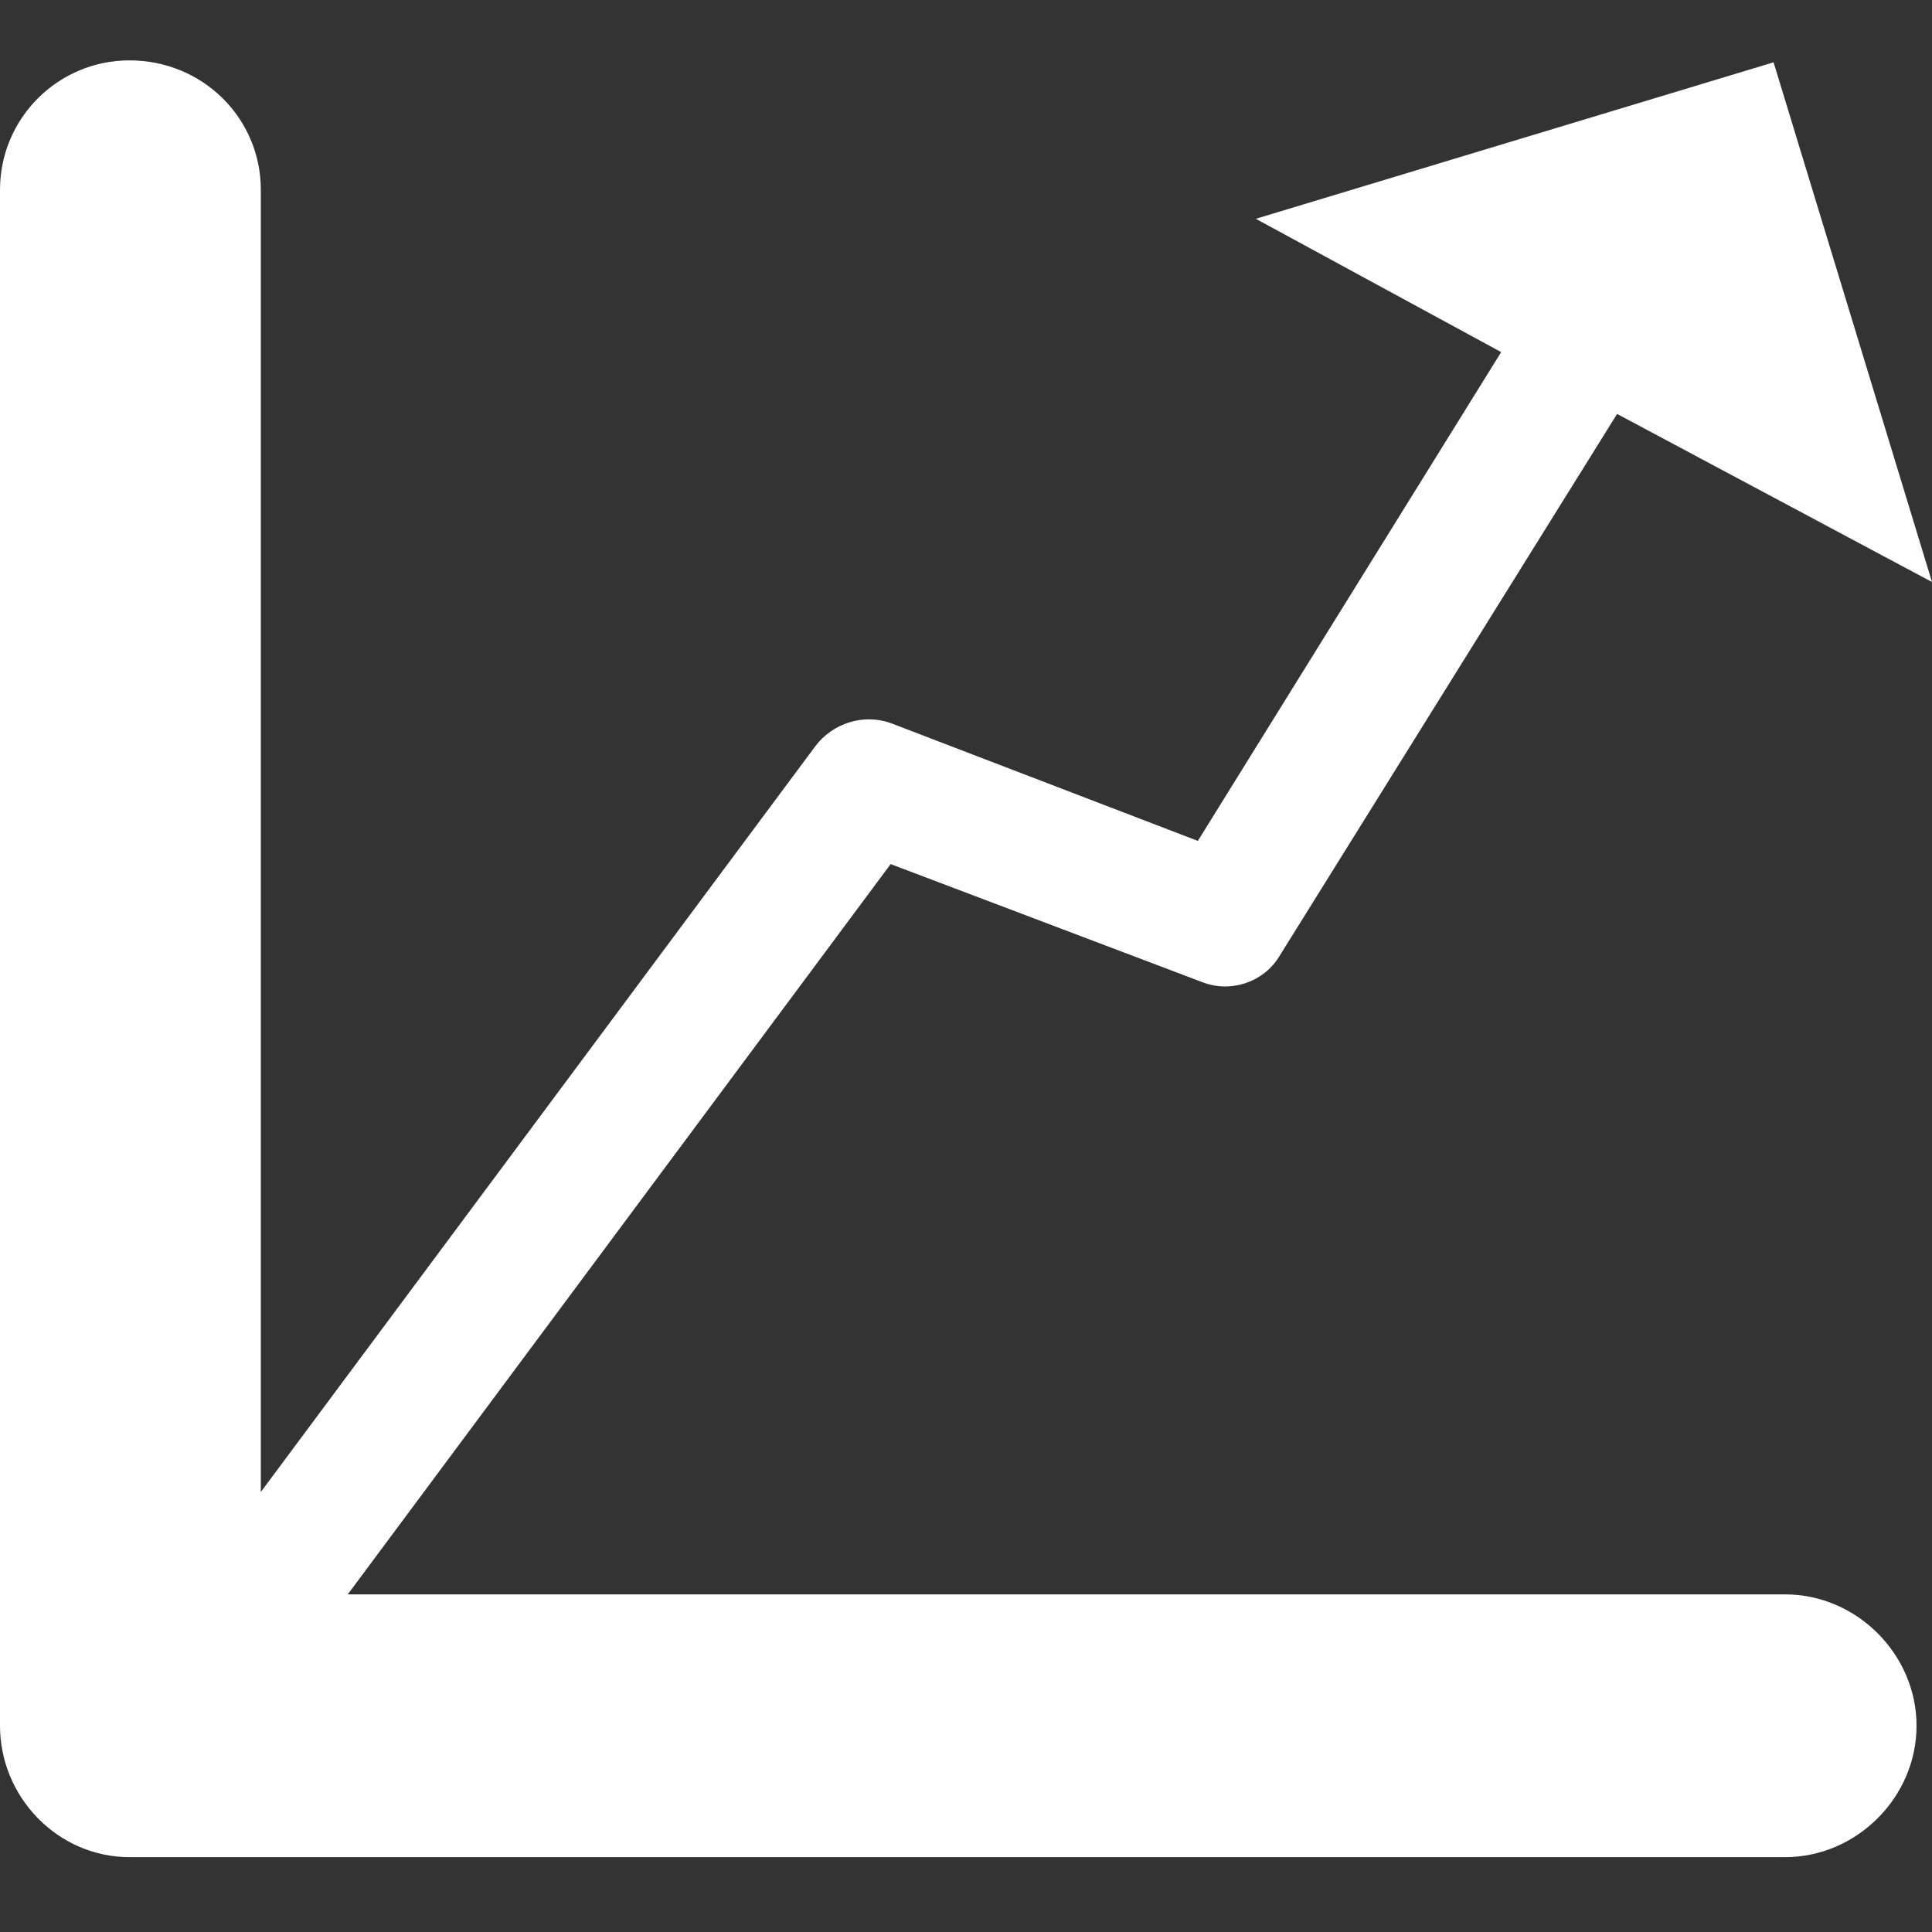 <?xml version="1.0" encoding="UTF-8"?> <svg xmlns="http://www.w3.org/2000/svg" xmlns:xlink="http://www.w3.org/1999/xlink" x="0px" y="0px" width="64px" height="64px" viewBox="0 0 64 64" xml:space="preserve"><rect x="0" y="0" width="64" height="64" fill="#333333" stroke="none"/> <path transform="matrix(0.064,0,0,0.064,0,2)" stroke="none" style="fill:#FFFFFF" d="M 924 794 L 180 794 L 461 416 L 622 477 C 637 483 654 477 662 464 L 837 183 L 1000 270 L 918 1 L 650 82 L 777 151 L 620 404 L 461 343 C 447 338 431 343 422 355 L 135 741 L 135 67 C 135 30 105 0 67 0 C 30 0 0 30 0 67 L 0 862 C 0 899 30 930 67 930 L 924 930 C 961 930 992 899 992 862 C 992 825 961 794 924 794 z"></path> </svg> 